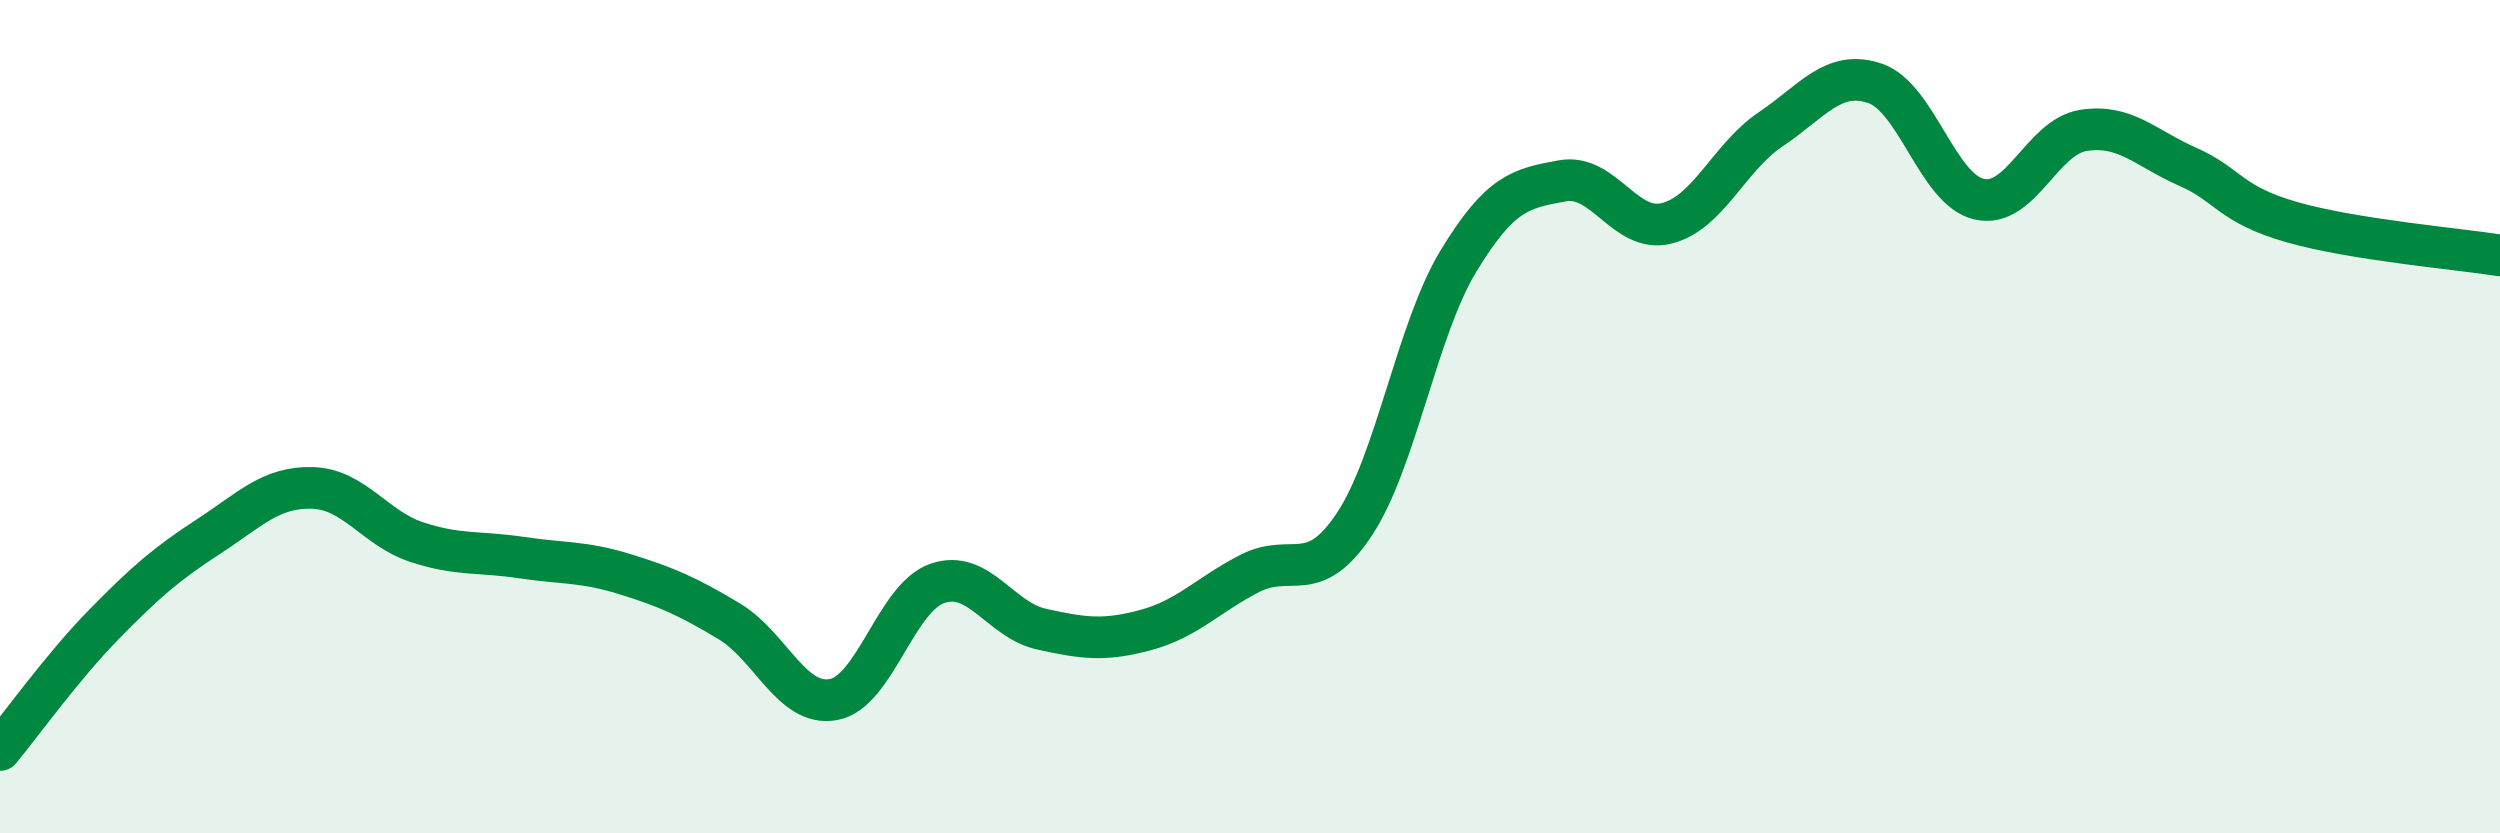 
    <svg width="60" height="20" viewBox="0 0 60 20" xmlns="http://www.w3.org/2000/svg">
      <path
        d="M 0,18 C 0.5,17.4 1.5,16 2.5,14.98 C 3.5,13.96 4,13.53 5,12.88 C 6,12.23 6.5,11.68 7.5,11.71 C 8.5,11.74 9,12.68 10,13.01 C 11,13.34 11.5,13.23 12.5,13.38 C 13.5,13.53 14,13.47 15,13.78 C 16,14.09 16.5,14.31 17.5,14.91 C 18.5,15.51 19,16.97 20,16.79 C 21,16.61 21.5,14.34 22.5,14 C 23.5,13.66 24,14.88 25,15.1 C 26,15.32 26.5,15.39 27.5,15.12 C 28.5,14.85 29,14.27 30,13.76 C 31,13.25 31.5,14.09 32.5,12.59 C 33.5,11.09 34,7.92 35,6.27 C 36,4.62 36.5,4.52 37.5,4.34 C 38.5,4.16 39,5.61 40,5.36 C 41,5.11 41.5,3.77 42.5,3.1 C 43.5,2.43 44,1.66 45,2 C 46,2.34 46.5,4.55 47.5,4.78 C 48.5,5.01 49,3.29 50,3.13 C 51,2.97 51.5,3.56 52.5,4 C 53.5,4.44 53.5,4.9 55,5.33 C 56.5,5.76 59,5.97 60,6.13L60 20L0 20Z"
        fill="#008740"
        opacity="0.1"
        stroke-linecap="round"
        stroke-linejoin="round"
      />
      <path
        d="M 0,18 C 0.5,17.4 1.5,16 2.5,14.98 C 3.5,13.96 4,13.53 5,12.88 C 6,12.23 6.5,11.68 7.5,11.71 C 8.5,11.74 9,12.68 10,13.01 C 11,13.34 11.5,13.23 12.5,13.38 C 13.5,13.53 14,13.47 15,13.78 C 16,14.09 16.5,14.31 17.5,14.91 C 18.5,15.51 19,16.97 20,16.79 C 21,16.61 21.5,14.34 22.5,14 C 23.5,13.66 24,14.88 25,15.1 C 26,15.32 26.5,15.39 27.5,15.12 C 28.5,14.85 29,14.27 30,13.76 C 31,13.25 31.5,14.09 32.5,12.59 C 33.5,11.09 34,7.92 35,6.27 C 36,4.62 36.5,4.52 37.5,4.34 C 38.5,4.16 39,5.61 40,5.36 C 41,5.11 41.5,3.77 42.5,3.1 C 43.5,2.43 44,1.66 45,2 C 46,2.34 46.5,4.55 47.5,4.78 C 48.5,5.01 49,3.29 50,3.13 C 51,2.97 51.5,3.56 52.5,4 C 53.5,4.44 53.5,4.9 55,5.33 C 56.5,5.76 59,5.97 60,6.13"
        stroke="#008740"
        stroke-width="1"
        fill="none"
        stroke-linecap="round"
        stroke-linejoin="round"
      />
    </svg>
  